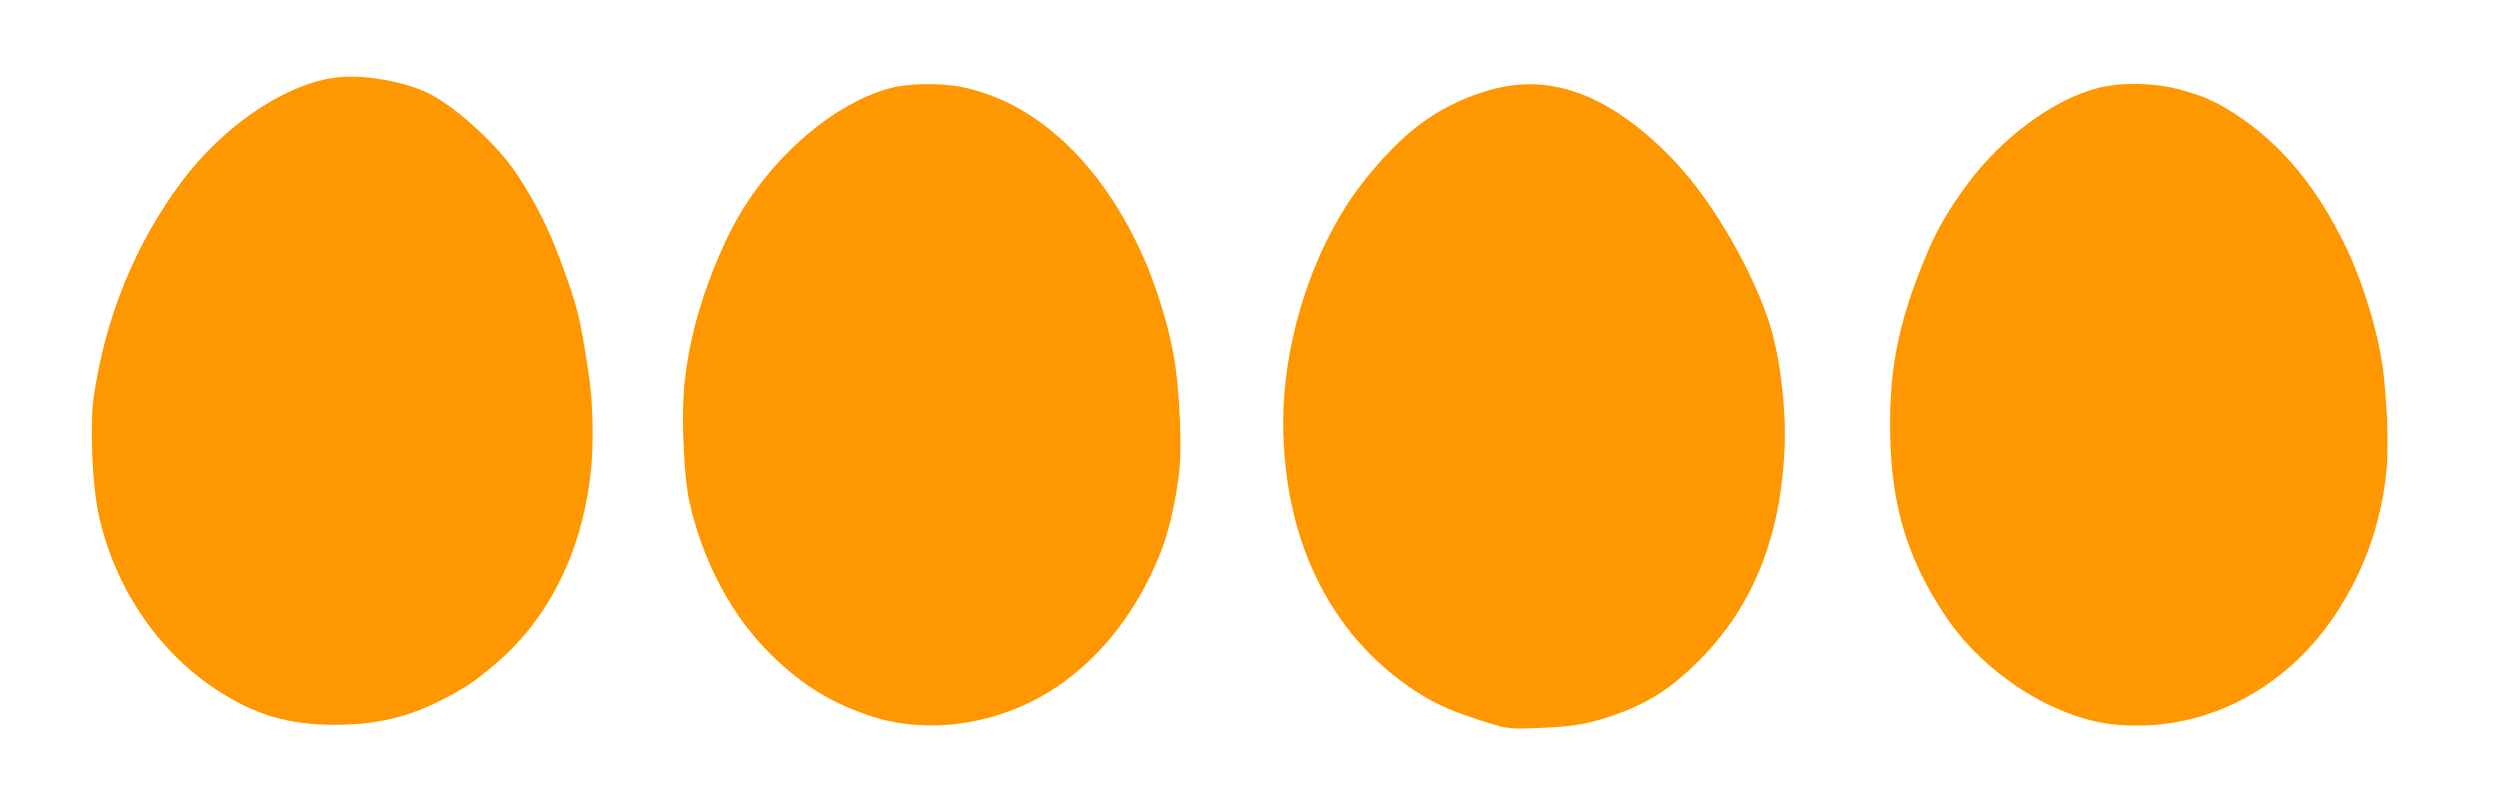 <?xml version="1.0" standalone="no"?>
<!DOCTYPE svg PUBLIC "-//W3C//DTD SVG 20010904//EN"
 "http://www.w3.org/TR/2001/REC-SVG-20010904/DTD/svg10.dtd">
<svg version="1.0" xmlns="http://www.w3.org/2000/svg"
 width="1280pt" height="411pt" viewBox="0 0 1280 411"
 preserveAspectRatio="xMidYMid meet">
<g transform="translate(0,411) scale(0.1,-0.1)"
fill="#ff9800" stroke="none">
<path d="M1699 3710 c-255 -41 -559 -250 -769 -530 -238 -319 -392 -696 -451
-1108 -19 -138 -7 -441 25 -591 79 -369 297 -697 593 -895 206 -137 376 -187
624 -187 208 1 366 38 544 129 112 57 169 95 273 184 266 227 433 556 483 948
21 161 17 385 -9 550 -45 290 -54 325 -144 570 -58 157 -127 295 -220 436
-106 160 -329 361 -470 424 -141 62 -343 92 -479 70z"/>
<path d="M4563 3660 c-323 -85 -673 -407 -846 -781 -126 -271 -196 -522 -216
-774 -12 -160 2 -448 29 -565 70 -311 220 -590 423 -787 155 -151 304 -242
501 -308 239 -80 523 -62 778 50 319 140 578 433 721 815 37 100 76 282 87
408 10 117 0 357 -21 508 -25 188 -100 433 -187 616 -215 453 -539 747 -906
822 -104 22 -272 20 -363 -4z"/>
<path d="M7745 3673 c-151 -19 -328 -92 -465 -192 -127 -92 -285 -265 -386
-423 -201 -313 -324 -735 -324 -1109 0 -623 259 -1128 723 -1406 79 -48 181
-89 327 -134 104 -31 107 -32 260 -26 168 6 252 20 382 65 179 63 296 138 443
286 271 274 413 629 432 1082 9 217 -27 497 -86 665 -103 296 -310 638 -506
834 -271 273 -537 392 -800 358z"/>
<path d="M10740 3659 c-226 -58 -489 -252 -664 -488 -100 -135 -155 -229 -213
-366 -150 -356 -199 -617 -183 -990 15 -328 97 -582 278 -855 197 -298 561
-531 874 -560 413 -39 813 146 1077 496 178 238 286 524 311 821 10 124 1 345
-20 508 -24 183 -100 433 -184 610 -151 316 -335 538 -576 694 -101 65 -169
94 -297 127 -124 31 -291 33 -403 3z"/>
</g>
</svg>
